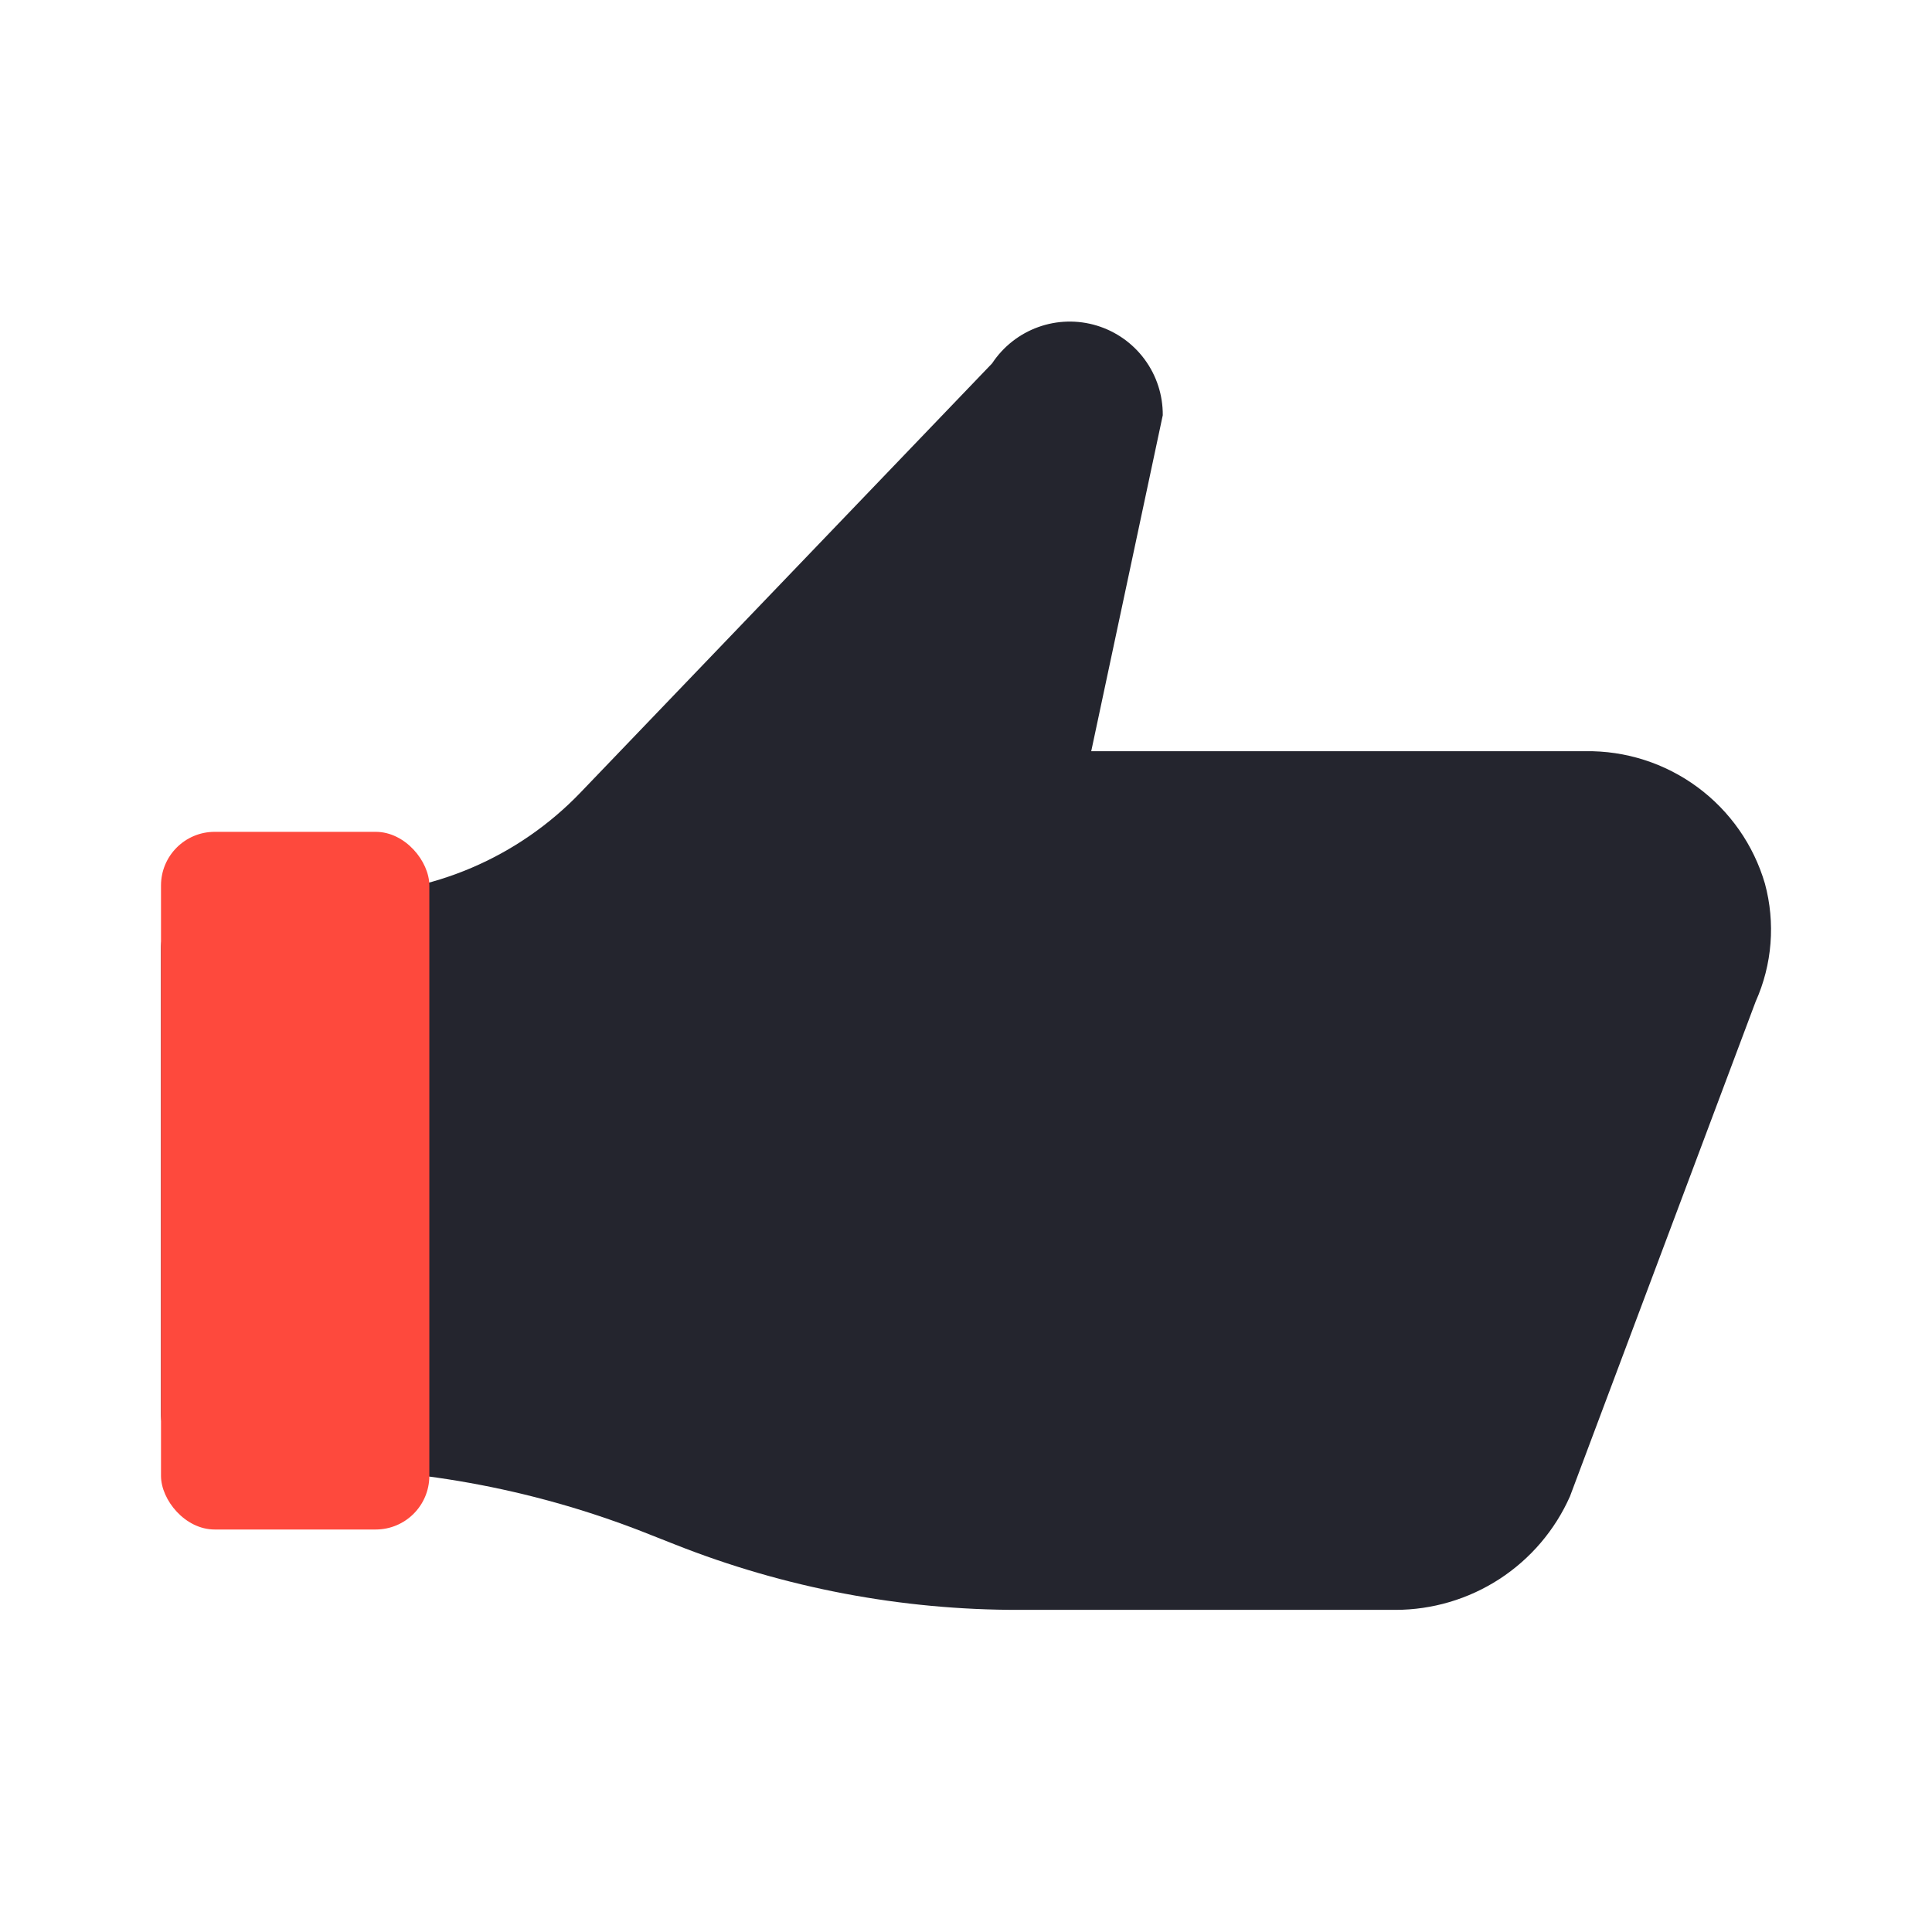 <?xml version="1.0" encoding="UTF-8"?> <svg xmlns="http://www.w3.org/2000/svg" width="72" height="72" viewBox="0 0 72 72" fill="none"> <g clip-path="url(#clip0_449_19073)"> <path d="M59.08 27.995H40.667L43.333 15.475C43.339 14.727 43.102 13.998 42.659 13.396C42.216 12.794 41.59 12.352 40.875 12.134C40.16 11.917 39.394 11.936 38.69 12.19C37.987 12.444 37.385 12.918 36.973 13.542L21.627 29.542C20.478 30.738 19.099 31.69 17.573 32.341C16.047 32.992 14.405 33.327 12.747 33.328H8.027C7.489 33.328 6.974 33.542 6.594 33.922C6.214 34.302 6 34.818 6 35.355V52.688C6 53.226 6.214 53.741 6.594 54.121C6.974 54.501 7.489 54.715 8.027 54.715H11.333C15.764 54.712 20.154 55.558 24.267 57.208L25.147 57.555C29.237 59.177 33.599 60.005 38 59.995H52C53.377 59.995 54.725 59.596 55.88 58.846C57.035 58.096 57.947 57.027 58.507 55.768L65.427 37.328C66.047 35.946 66.169 34.391 65.773 32.928C65.351 31.487 64.467 30.224 63.258 29.333C62.049 28.442 60.582 27.972 59.08 27.995Z" fill="#24252E"></path> <rect x="6" y="31" width="10" height="26" rx="2" fill="#FE493D"></rect> </g> <defs> <clipPath id="clip0_449_19073"> <rect width="60" height="48" fill="white" transform="translate(6 12)"></rect> </clipPath> </defs> </svg> 
